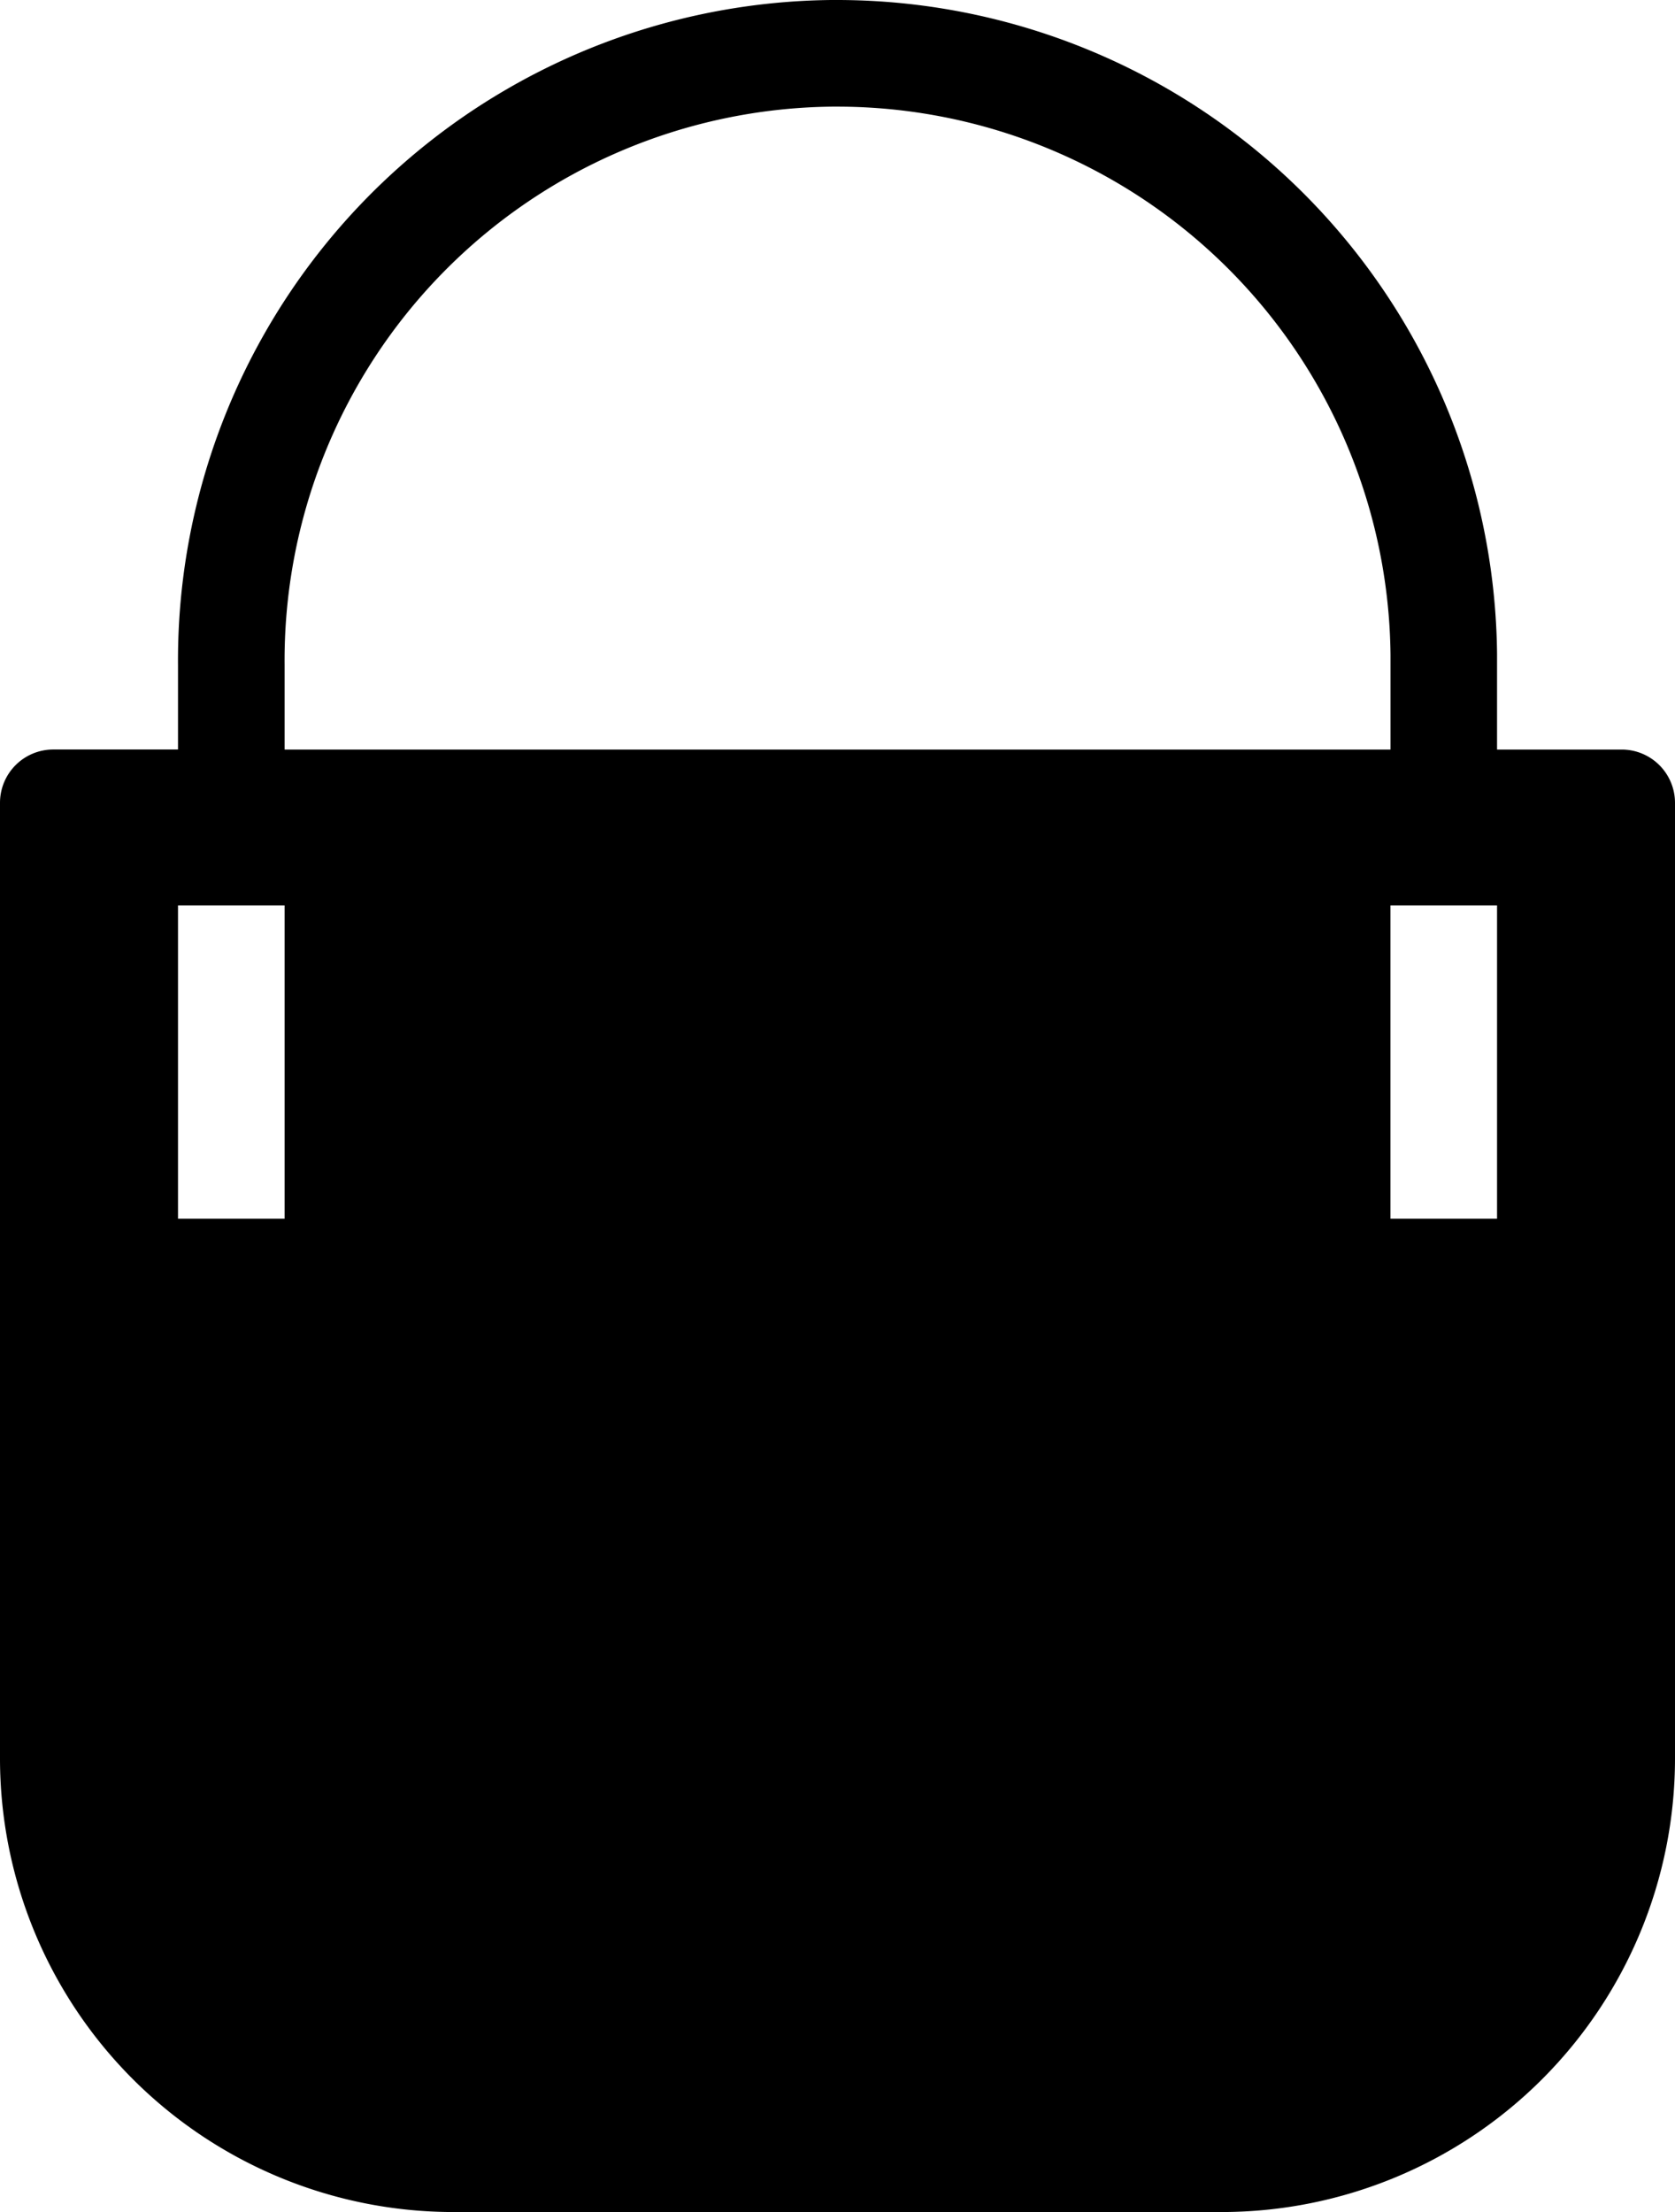 <svg xmlns="http://www.w3.org/2000/svg" width="31.429" height="41.487" viewBox="0 0 31.429 41.487">
  <g id="Gruppe_10865" data-name="Gruppe 10865" transform="translate(-1437.992 -74.665)">
    <path id="Pfad_10008" data-name="Pfad 10008" d="M167.421,14.058h-2.339v-1.8A12.39,12.39,0,0,0,152.708,0h-.118a12.387,12.387,0,0,0-12.258,12.482v1.575h-2.34a1,1,0,0,0-1,1V32.987a8.51,8.51,0,0,0,8.5,8.5h14.429a8.51,8.51,0,0,0,8.5-8.5V15.058a1,1,0,0,0-1-1m-25.089,8.8h-2V16.982h2Zm0-8.8V12.473A10.387,10.387,0,0,1,152.609,2h.1a10.387,10.387,0,0,1,10.374,10.275v1.783Zm22.75,8.8h-2V16.982h2Z" transform="translate(1301 74.665)"/>
  </g>
</svg>

